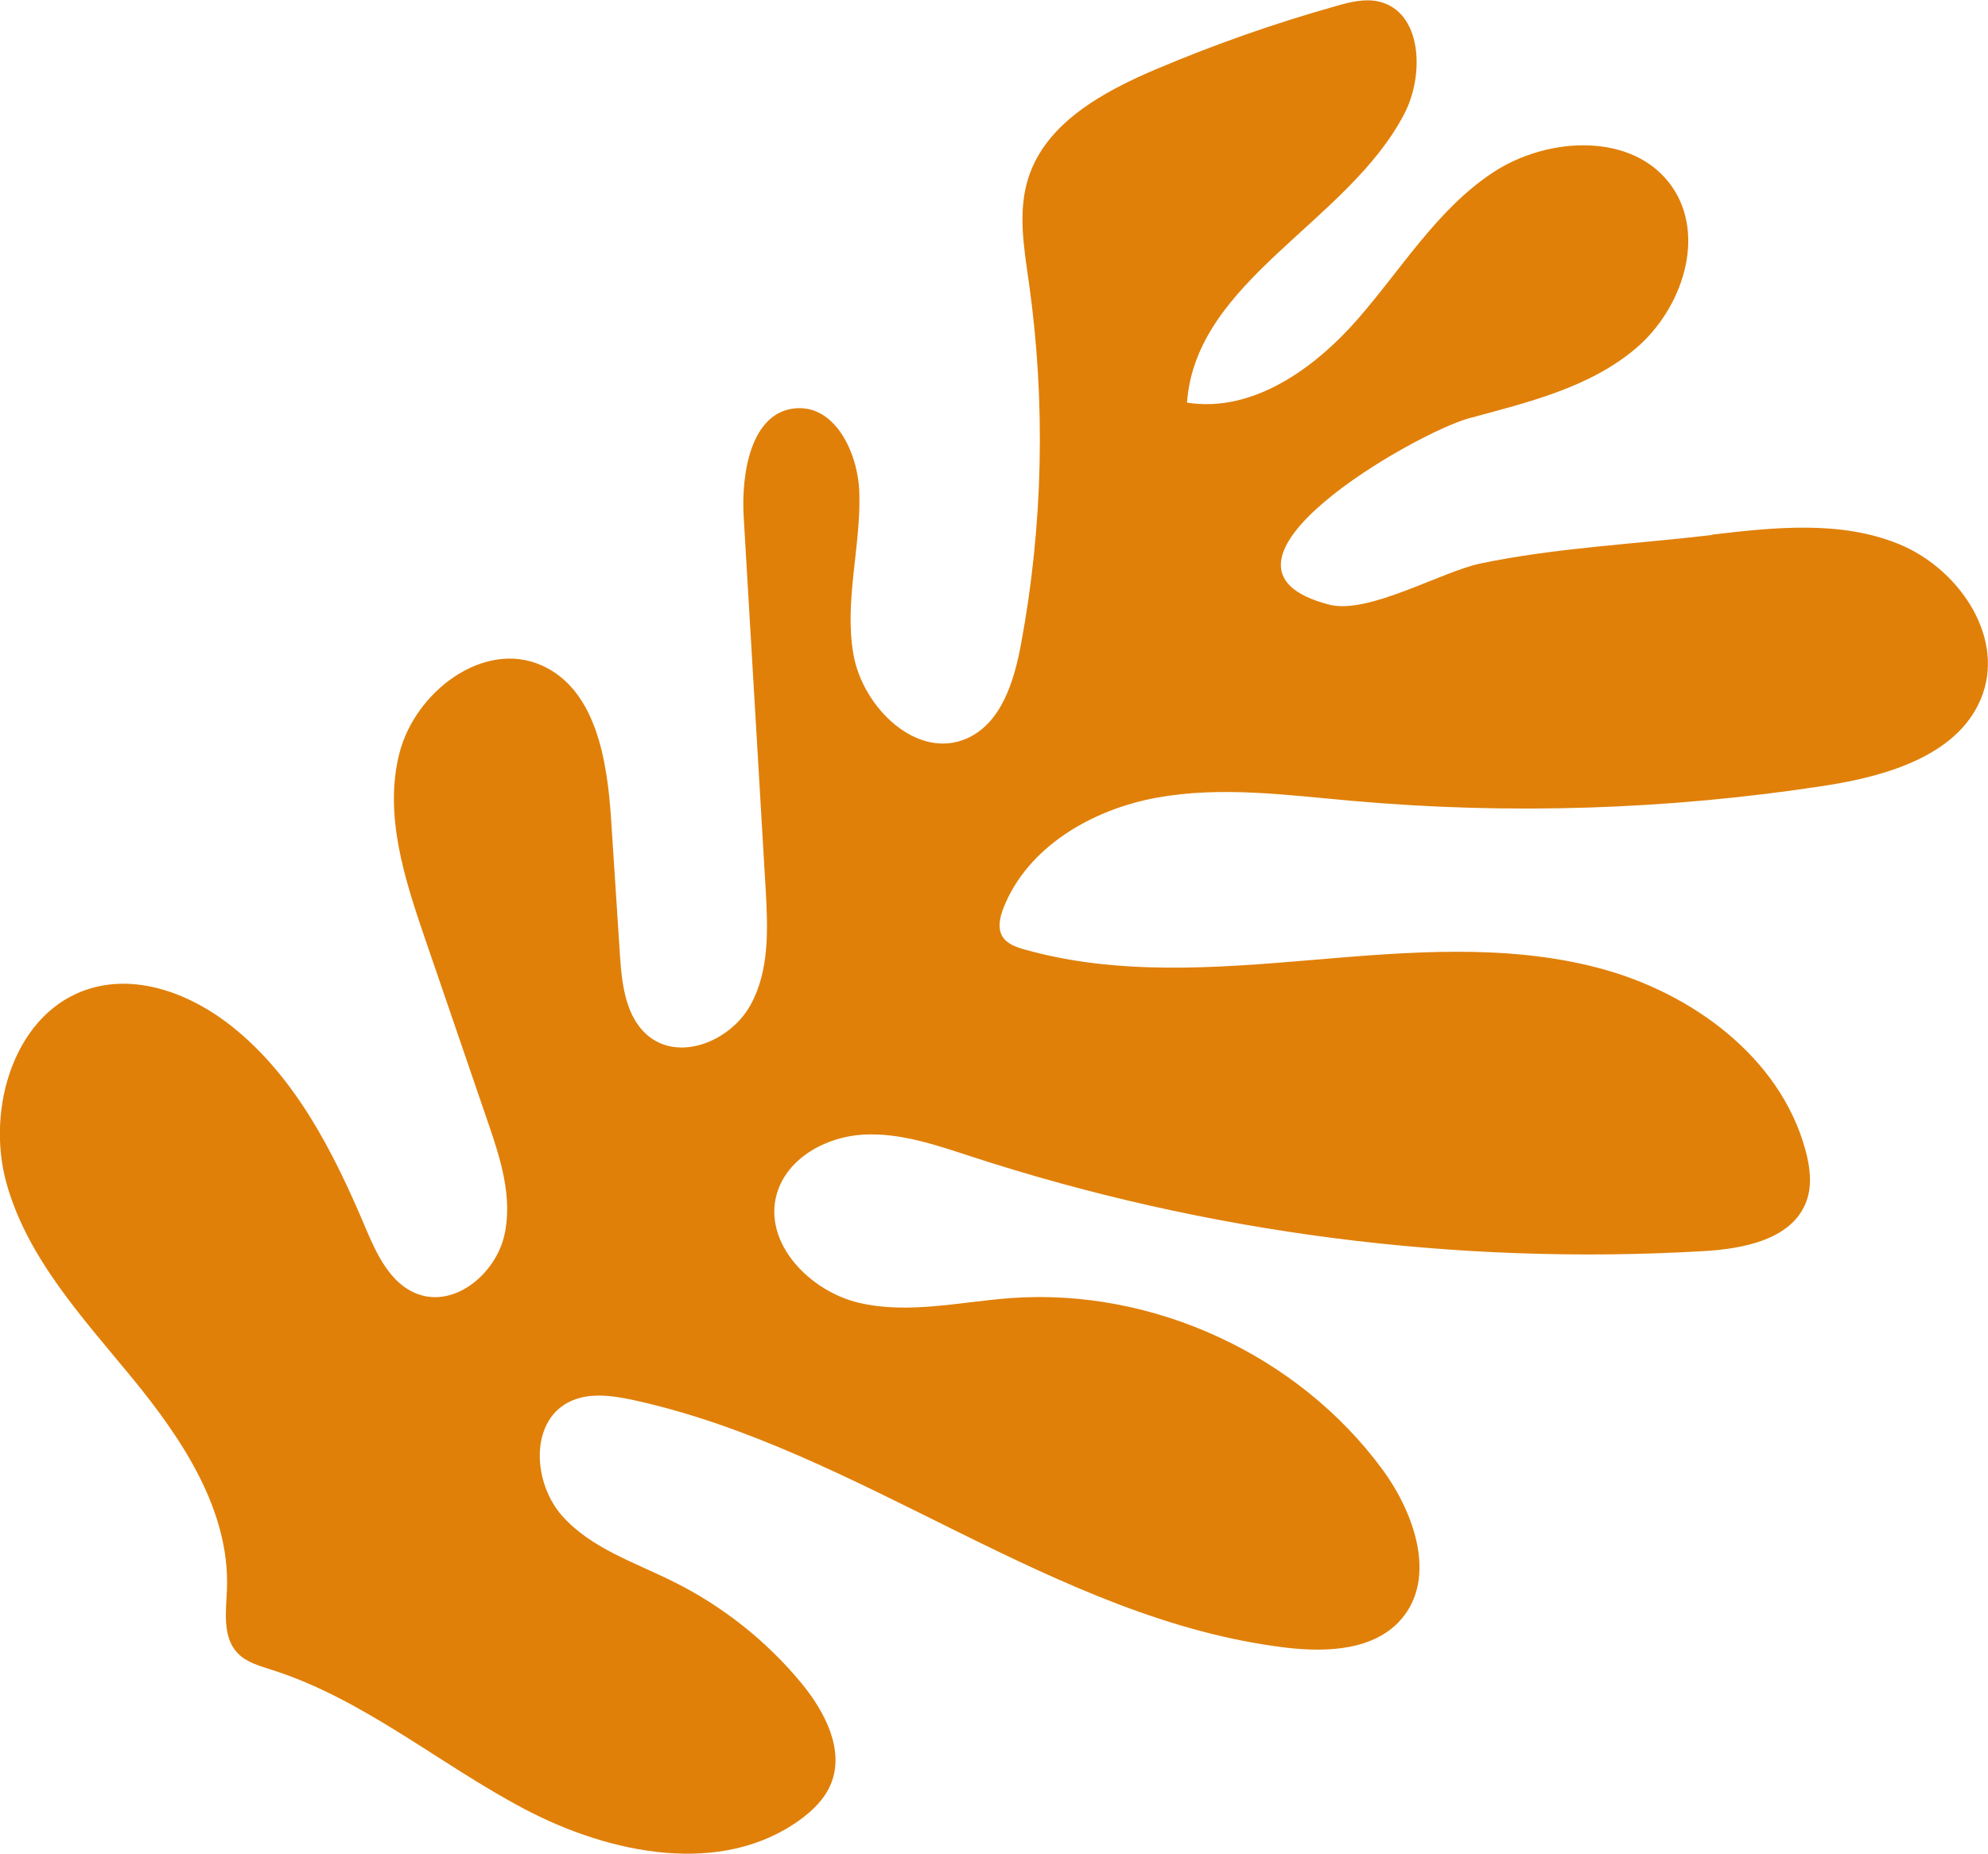 <?xml version="1.0" encoding="UTF-8"?> <svg xmlns="http://www.w3.org/2000/svg" id="Calque_2" data-name="Calque 2" viewBox="0 0 175.89 164.05"><defs><style> .cls-1 { fill: #e08009; stroke-width: 0px; } </style></defs><g id="Calque_1-2" data-name="Calque 1"><path class="cls-1" d="M151.49,47.31c5.54-.65,11.36-1.27,16.52.84,5.16,2.11,9.26,7.95,7.43,13.22-1.87,5.39-8.41,7.31-14.05,8.17-13.8,2.12-27.86,2.57-41.77,1.33-5.77-.51-11.62-1.32-17.32-.27-5.7,1.05-11.37,4.34-13.51,9.73-.32.82-.55,1.79-.1,2.54.4.66,1.2.94,1.94,1.15,8.19,2.32,16.9,1.66,25.39.94,8.49-.72,17.17-1.47,25.41.7,8.24,2.17,16.08,7.9,18.31,16.12.4,1.47.61,3.05.1,4.48-1.2,3.4-5.54,4.26-9.14,4.46-21.84,1.27-43.92-1.58-64.72-8.36-3.13-1.02-6.33-2.14-9.62-1.95-3.29.19-6.72,2.08-7.63,5.24-1.24,4.34,2.9,8.63,7.3,9.65,4.4,1.02,8.97-.11,13.47-.43,12.53-.89,25.34,5.03,32.79,15.14,2.86,3.88,4.84,9.59,1.71,13.26-2.38,2.78-6.58,2.97-10.21,2.54-20.51-2.46-37.52-17.48-57.7-21.9-1.94-.42-4.07-.73-5.82.2-3.42,1.8-3.1,7.15-.53,10.04,2.57,2.89,6.45,4.12,9.9,5.85,4.31,2.15,8.17,5.21,11.24,8.92,2.09,2.53,3.88,5.94,2.63,8.96-.54,1.31-1.59,2.34-2.74,3.17-6.92,5.02-16.74,3.05-24.31-.93-7.57-3.98-14.27-9.76-22.42-12.35-1.08-.35-2.25-.66-3.03-1.49-1.35-1.43-1.01-3.69-.93-5.65.26-6.93-3.91-13.21-8.3-18.58-4.4-5.37-9.35-10.66-11.21-17.35-1.86-6.69.78-15.27,7.44-17.23,4.31-1.28,9.01.57,12.53,3.38,5.59,4.46,8.96,11.09,11.74,17.67,1.02,2.42,2.24,5.12,4.71,6.01,3.26,1.18,6.83-1.79,7.62-5.16.79-3.38-.34-6.87-1.47-10.15-1.84-5.38-3.69-10.76-5.53-16.14-1.82-5.31-3.66-10.99-2.27-16.43,1.39-5.44,7.45-10.05,12.58-7.77,4.81,2.14,5.81,8.4,6.15,13.65.26,3.99.52,7.98.78,11.98.17,2.67.53,5.68,2.67,7.29,2.82,2.11,7.16.24,8.87-2.84,1.71-3.07,1.55-6.8,1.35-10.32-.65-10.96-1.3-21.92-1.94-32.87-.24-3.98.68-9.36,4.65-9.64,3.47-.25,5.47,3.97,5.58,7.45.15,4.79-1.35,9.62-.52,14.34.83,4.72,5.64,9.37,10.03,7.43,3.05-1.35,4.18-5.04,4.79-8.32,1.96-10.53,2.2-21.37.71-31.97-.44-3.1-1.01-6.32-.06-9.3,1.54-4.86,6.57-7.62,11.27-9.62,5.21-2.21,10.56-4.09,16.01-5.62,1.2-.34,2.47-.66,3.69-.39,3.85.85,4.12,6.44,2.3,9.94-5.02,9.65-18.44,14.7-19.23,25.56,5.8.92,11.28-3,15.14-7.43,3.86-4.43,7-9.66,11.89-12.91,4.89-3.25,12.49-3.61,15.86,1.2,3.09,4.4.92,10.87-3.19,14.35-4.11,3.48-9.56,4.77-14.76,6.18-4.65,1.26-25.49,13.1-12.35,16.49,3.45.89,9.92-2.92,13.36-3.64,6.68-1.4,13.75-1.72,20.53-2.53"></path></g></svg> 
